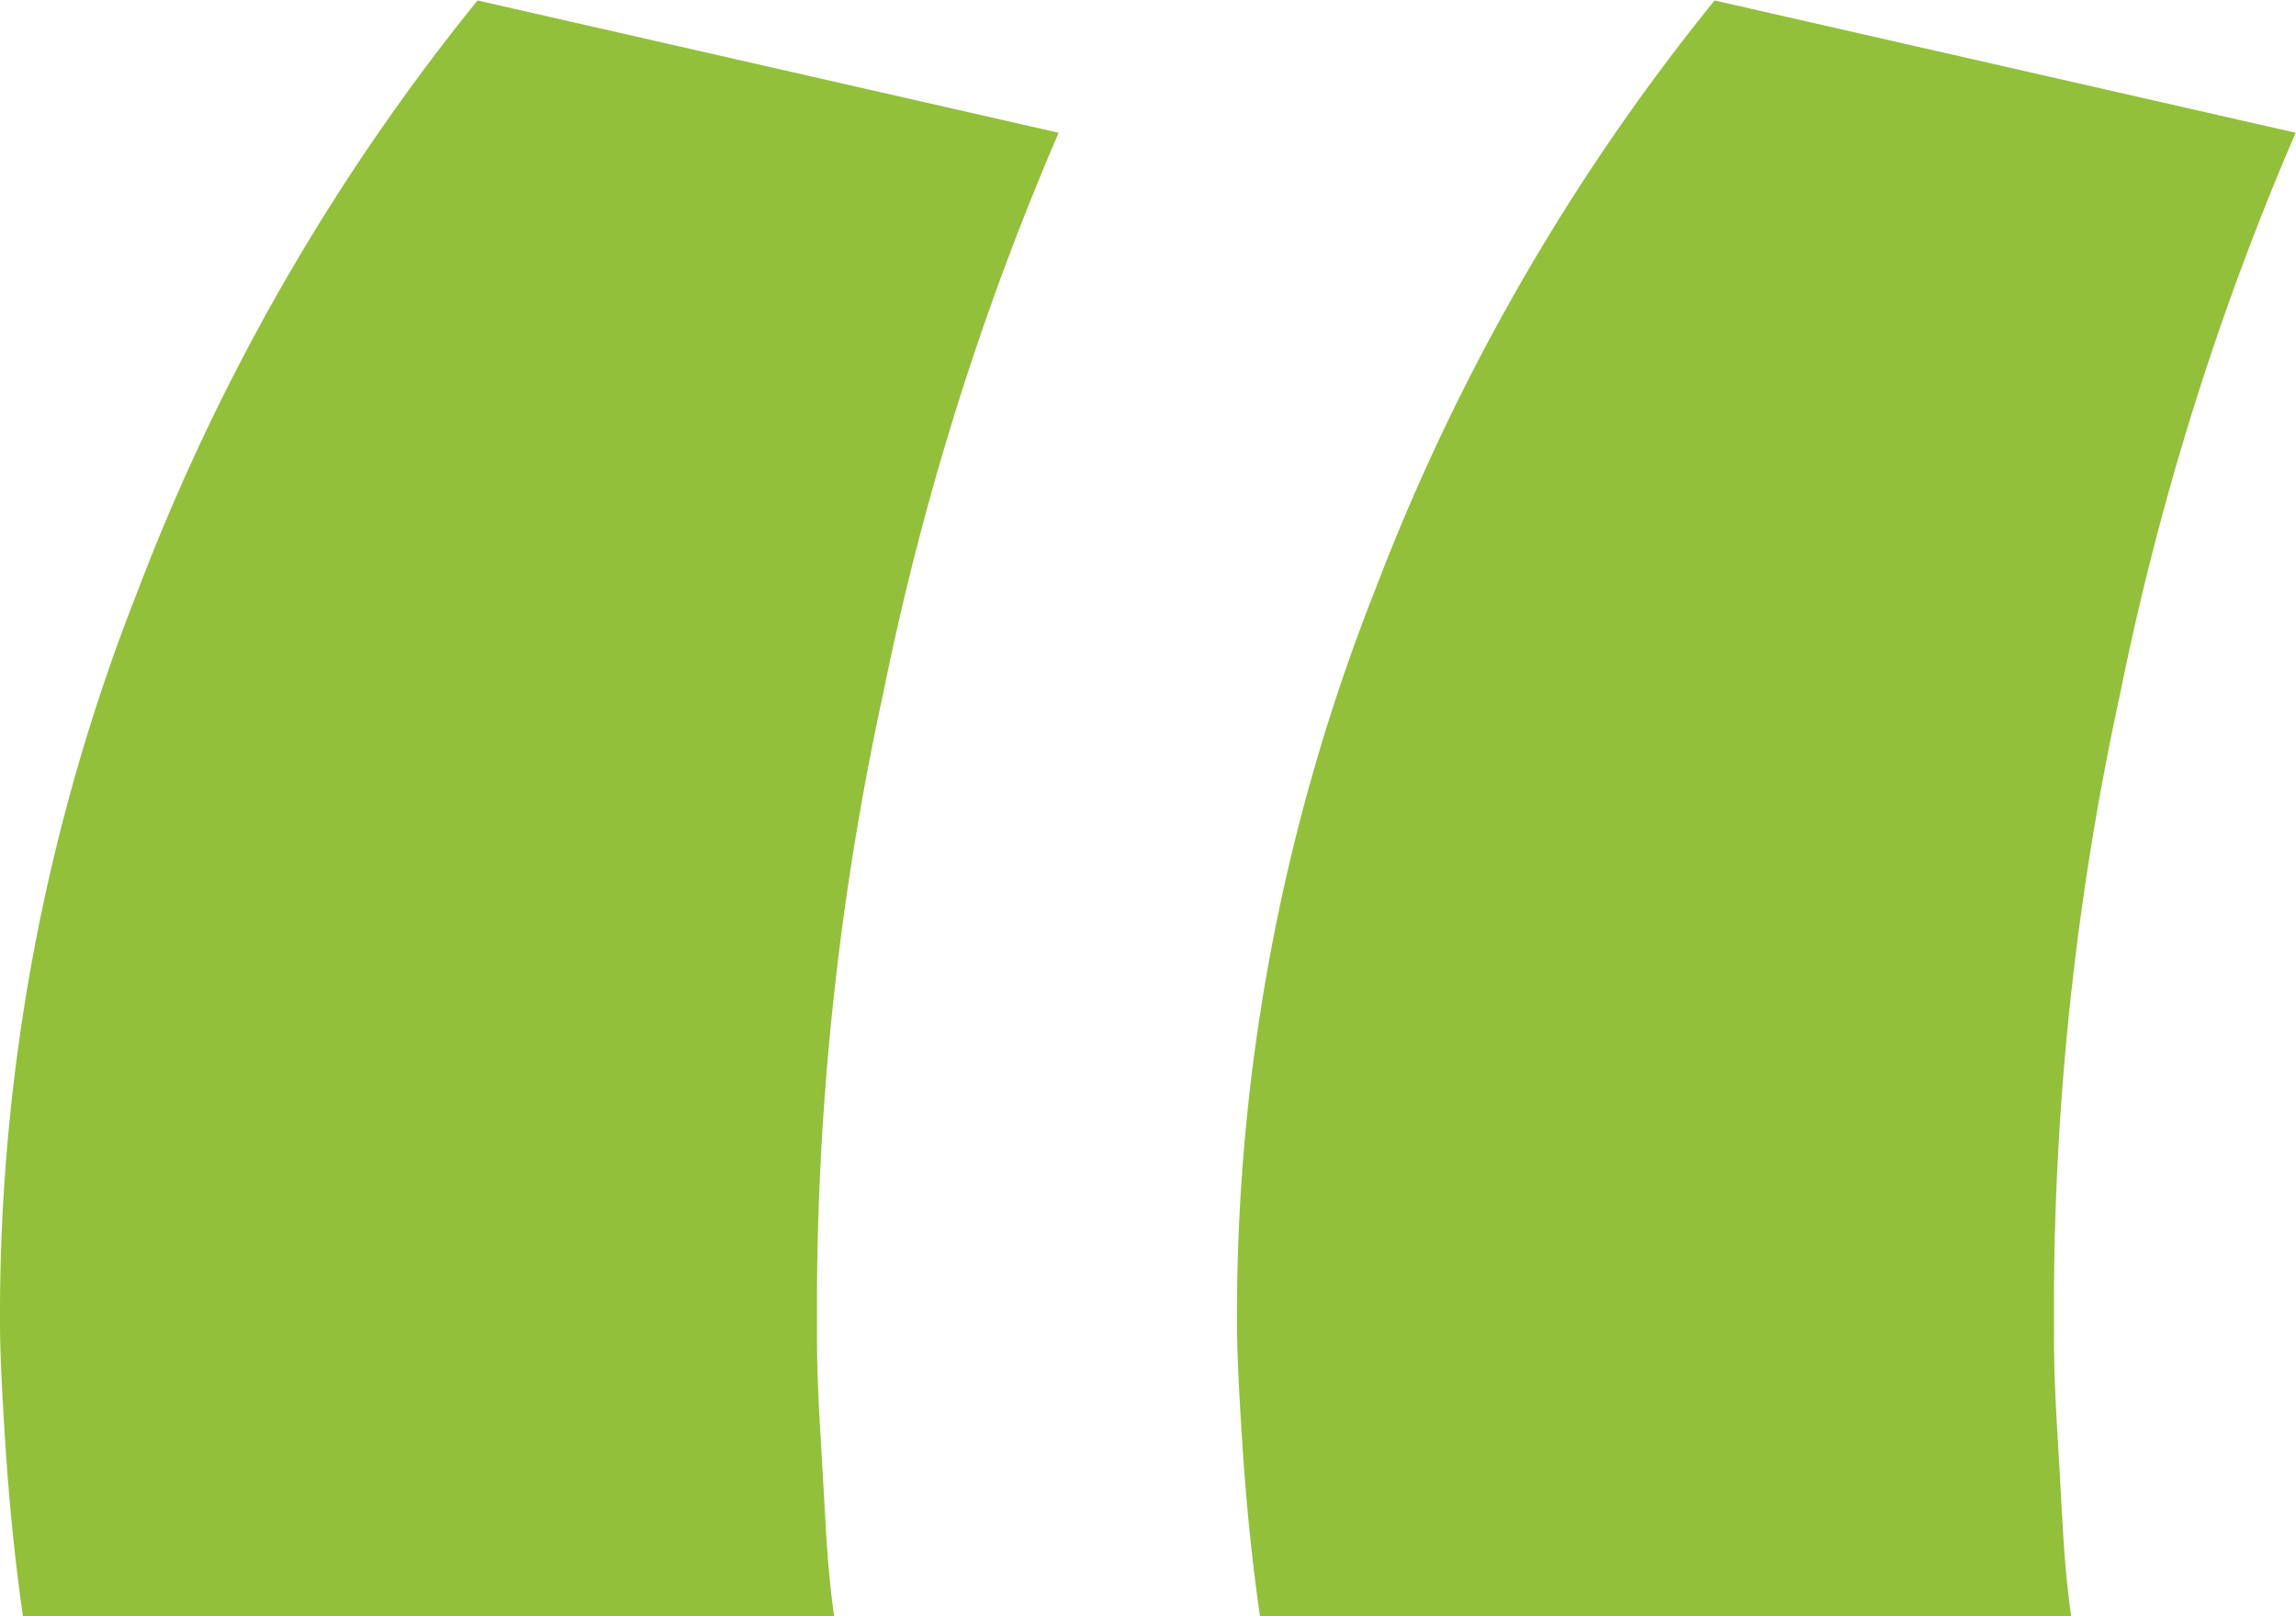 <svg xmlns="http://www.w3.org/2000/svg" width="39.906" height="28.094" viewBox="0 0 39.906 28.094">
<defs>
    <style>
      .cls-1 {
        fill: #92c03a;
        fill-rule: evenodd;
      }
    </style>
  </defs>
  <path id="_" data-name="“" class="cls-1" d="M628.75,786.858c-0.067-.465-0.117-1-0.15-1.6s-0.067-1.183-.1-1.75-0.05-1.065-.05-1.5v-0.85a50.188,50.188,0,0,1,1.15-10.35,49.26,49.26,0,0,1,3.05-9.75l-10.1-2.3a37.424,37.424,0,0,0-5.9,10.25,34.273,34.273,0,0,0-2.4,12.75q0,0.7.1,2.2t0.3,2.9h14.1Zm21.5,0c-0.067-.465-0.117-1-0.15-1.6s-0.067-1.183-.1-1.75-0.05-1.065-.05-1.5v-0.85a50.188,50.188,0,0,1,1.15-10.35,49.26,49.26,0,0,1,3.05-9.75l-10.1-2.3a37.424,37.424,0,0,0-5.9,10.25,34.273,34.273,0,0,0-2.4,12.75q0,0.7.1,2.2t0.3,2.9h14.1Z" transform="translate(-614.25 -758.75)"/>
</svg>
